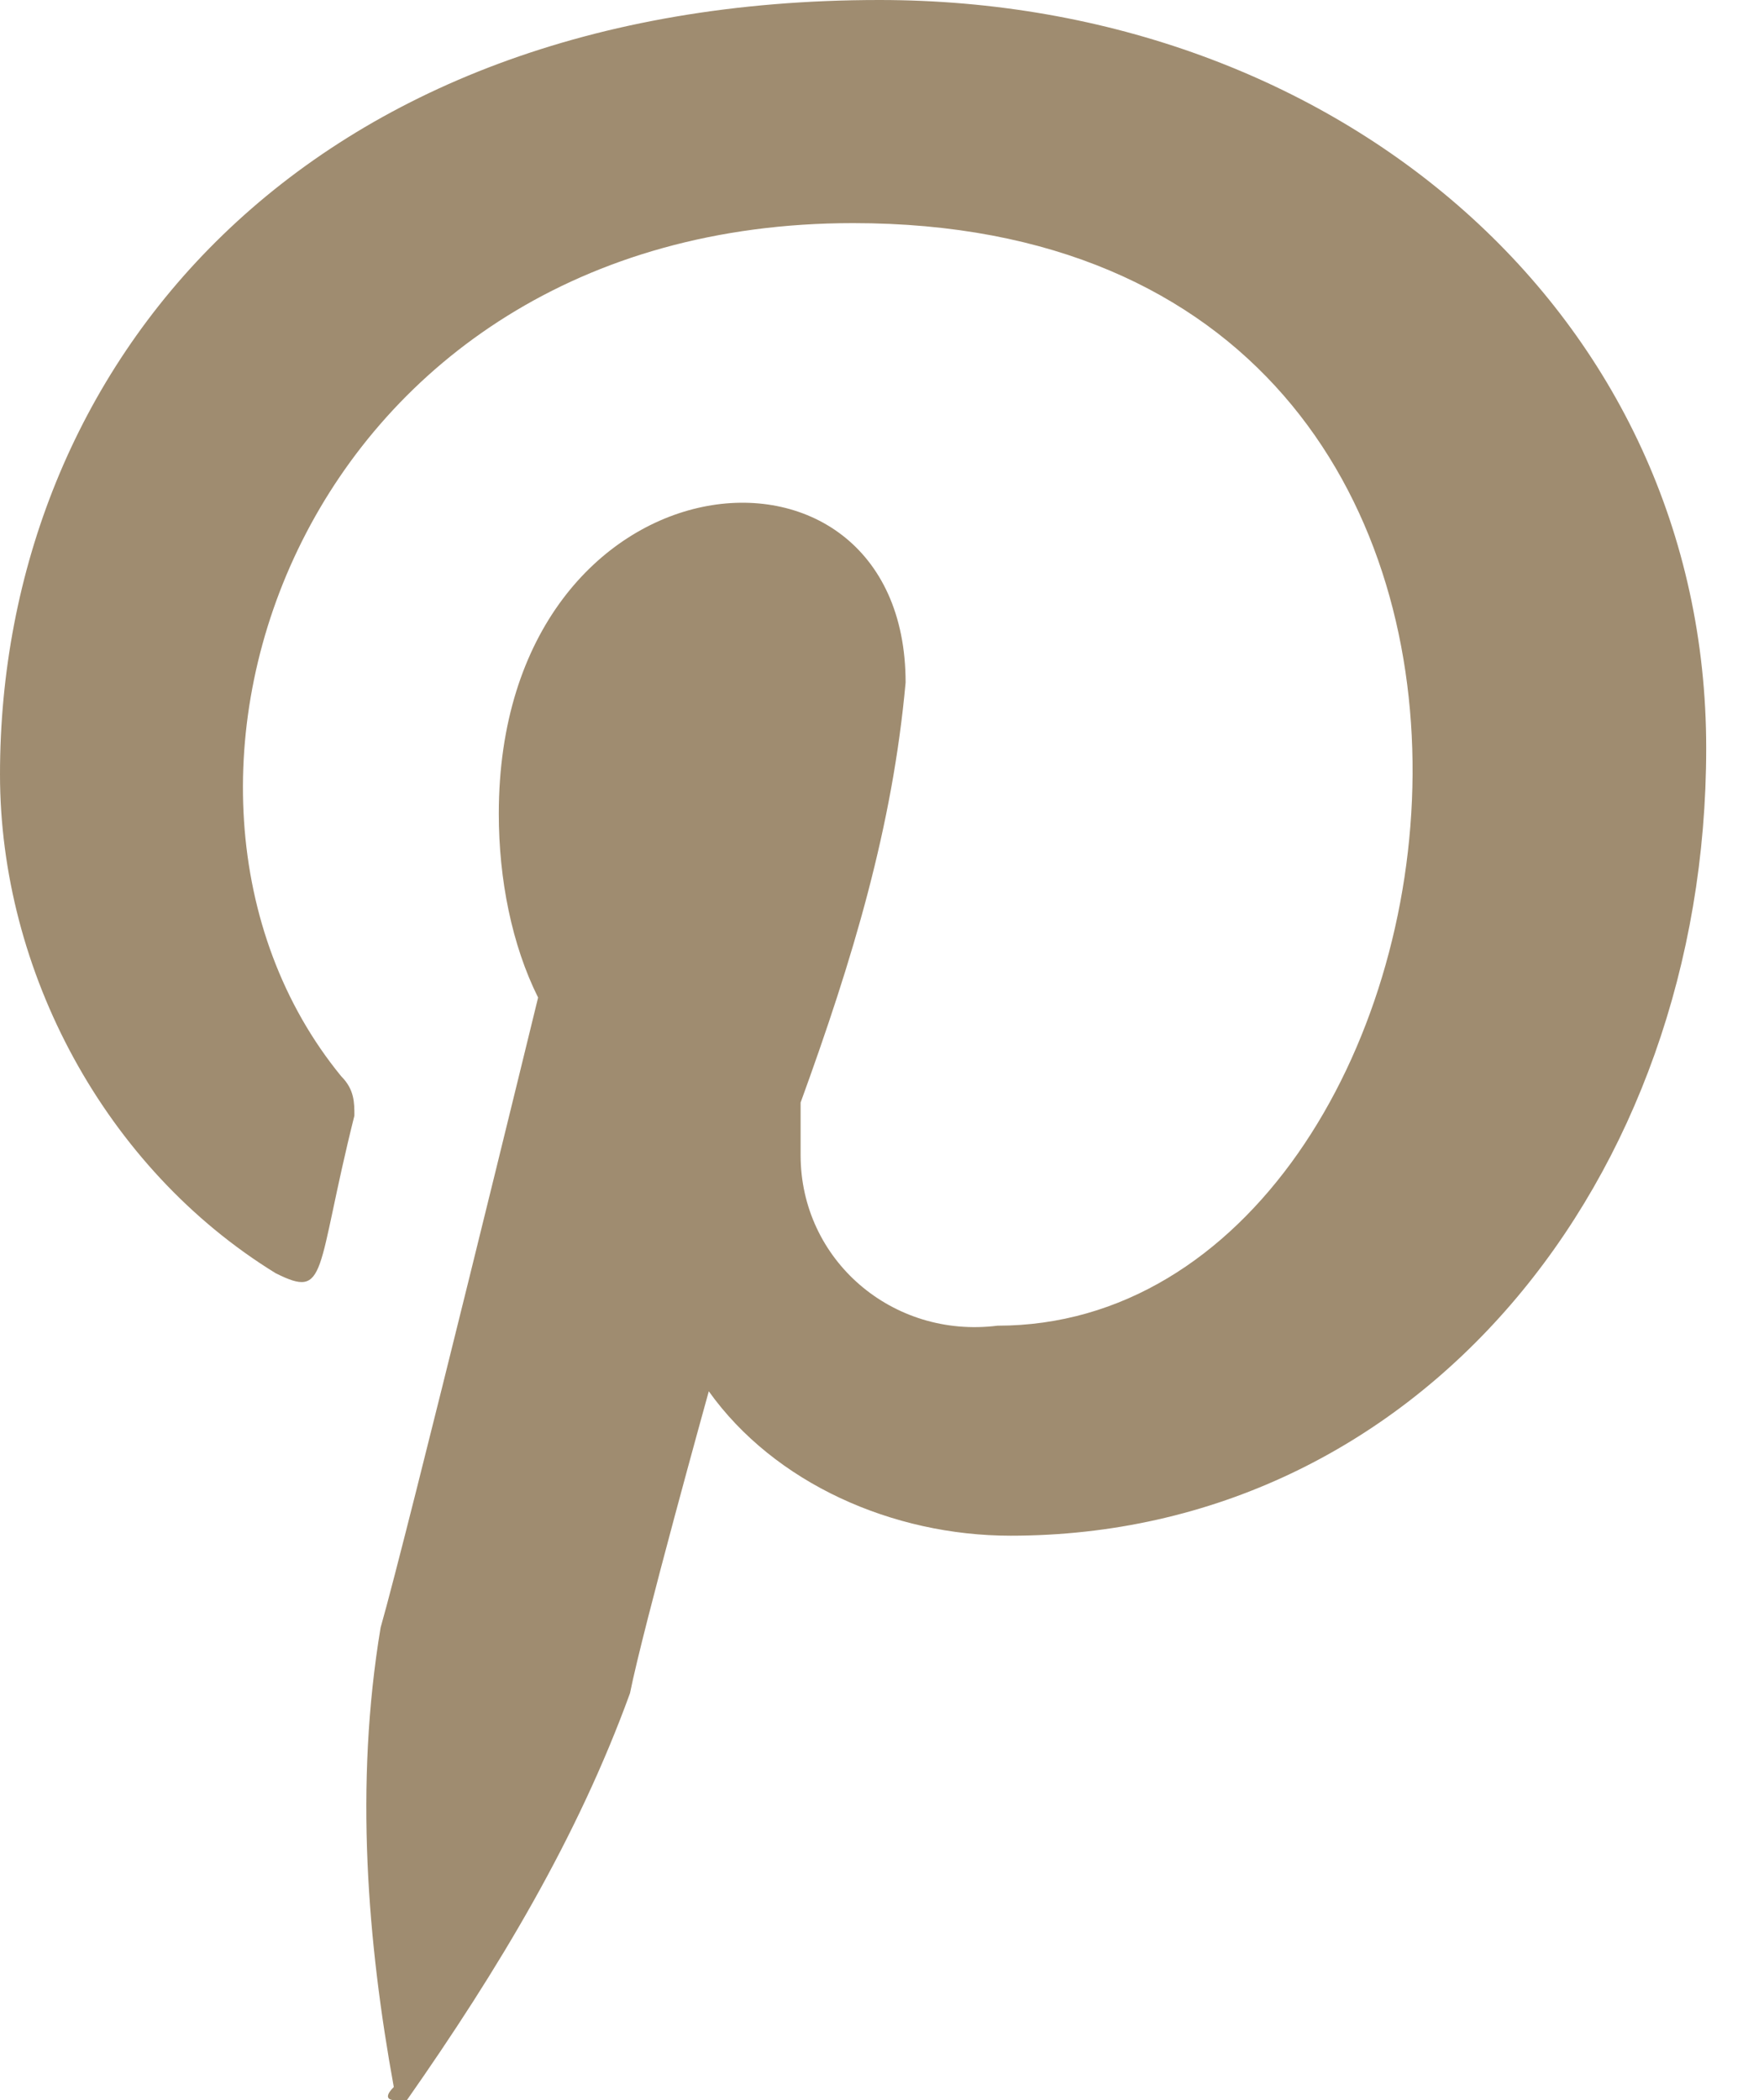 <?xml version="1.0" encoding="UTF-8"?> <svg xmlns="http://www.w3.org/2000/svg" width="21" height="25" viewBox="0 0 21 25" fill="none"> <path d="M10.469 0C3.594 0 0 4.375 0 9.219C0 11.562 1.25 13.906 3.281 15.156C3.906 15.469 3.75 15.156 4.219 13.281C4.219 13.125 4.219 12.969 4.062 12.812C1.25 9.375 3.594 2.656 10.156 2.656C19.688 2.656 17.812 15.781 11.875 15.781C10.625 15.938 9.531 15 9.531 13.75V13.125C10.156 11.406 10.625 9.844 10.781 8.125C10.781 4.844 5.938 5.312 5.938 9.688C5.938 10.469 6.094 11.25 6.406 11.875C6.406 11.875 4.844 18.281 4.531 19.375C4.219 21.25 4.375 23.125 4.688 24.844C4.531 25 4.688 25 4.688 25H4.844C5.938 23.438 6.875 21.875 7.5 20.156C7.656 19.375 8.438 16.562 8.438 16.562C9.219 17.656 10.625 18.281 12.031 18.281C16.875 18.281 20.312 14.062 20.312 8.906C20.312 3.75 15.938 0 10.469 0Z" fill="#9F8C70"></path> </svg> 